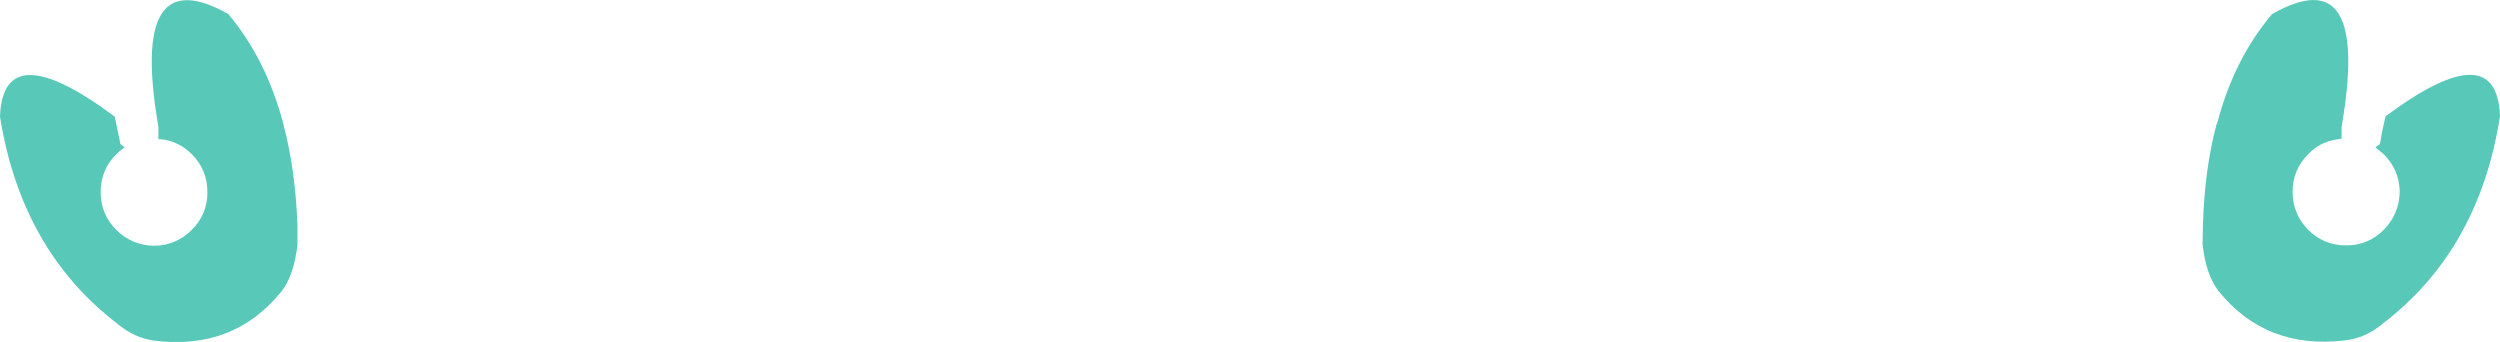 <?xml version="1.0" encoding="UTF-8" standalone="no"?>
<svg xmlns:xlink="http://www.w3.org/1999/xlink" height="45.0px" width="329.05px" xmlns="http://www.w3.org/2000/svg">
  <g transform="matrix(1.0, 0.0, 0.0, 1.0, 164.5, 1.75)">
    <path d="M148.75 17.2 Q149.05 15.3 149.5 13.55 164.15 2.65 164.55 13.55 161.8 31.2 149.05 40.9 146.85 42.75 144.15 43.05 133.75 44.3 127.5 36.55 125.85 34.45 125.4 30.4 L125.45 27.9 Q125.65 20.7 127.2 14.75 L127.4 14.2 Q129.6 5.95 134.55 0.1 147.55 -7.3 143.7 14.95 L143.7 16.5 142.8 16.65 Q140.8 17.0 139.3 18.55 137.25 20.6 137.25 23.5 137.25 26.4 139.3 28.5 141.35 30.55 144.3 30.55 147.2 30.55 149.25 28.5 151.3 26.4 151.35 23.5 151.3 20.6 149.25 18.55 L148.15 17.65 148.75 17.2 M-127.3 14.2 L-127.15 14.8 Q-125.6 20.75 -125.35 27.95 L-125.35 30.45 Q-125.8 34.5 -127.45 36.6 -133.7 44.35 -144.1 43.1 -146.8 42.75 -149.0 40.9 -161.7 31.2 -164.5 13.6 -164.1 2.65 -149.4 13.6 L-148.65 17.2 -148.1 17.65 Q-148.7 18.05 -149.2 18.55 -151.25 20.6 -151.25 23.55 -151.25 26.45 -149.2 28.5 -147.15 30.55 -144.2 30.6 -141.3 30.55 -139.25 28.5 -137.2 26.45 -137.2 23.55 -137.2 20.6 -139.25 18.55 -140.75 17.05 -142.75 16.65 L-143.65 16.55 -143.65 14.95 Q-147.5 -7.25 -134.45 0.1 -129.55 5.95 -127.3 14.2" fill="#58c9b9" fill-rule="evenodd" stroke="none"/>
  </g>
</svg>
